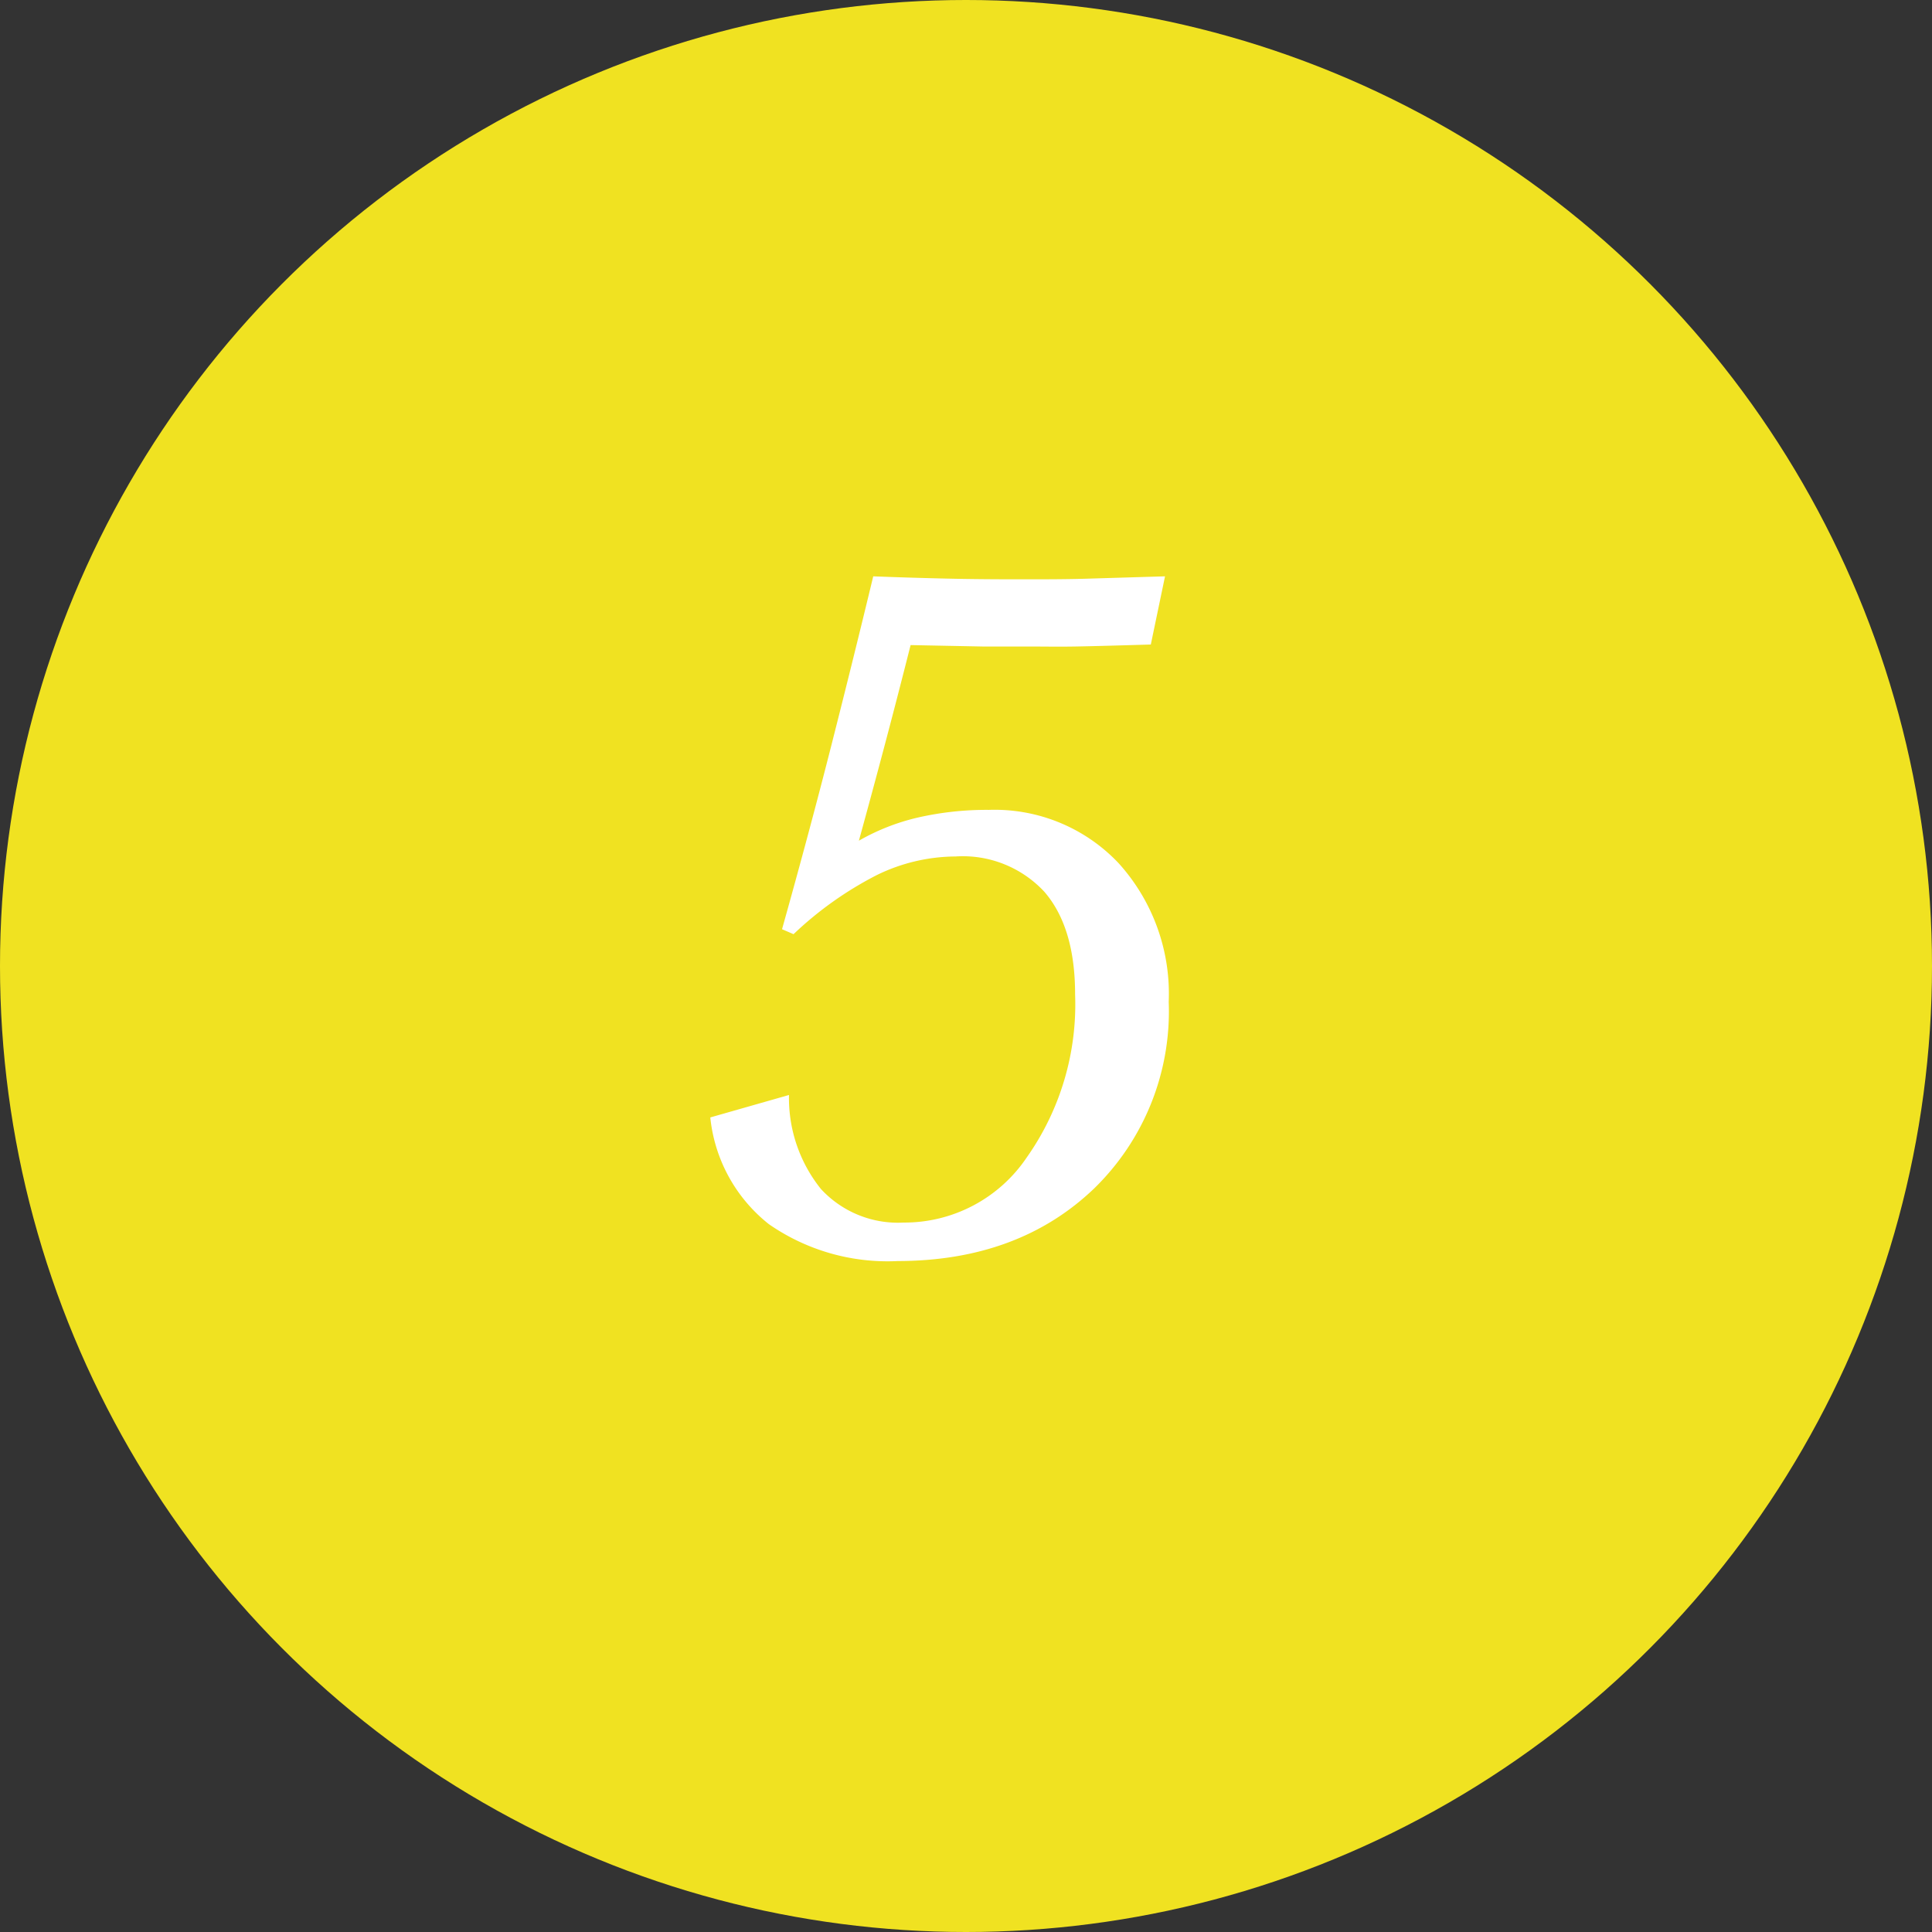 <svg xmlns="http://www.w3.org/2000/svg" viewBox="0 0 136 136"><rect x="0" y="0" width="136" height="136" fill="#333333" stroke="none"/><defs><style>.cls-1{fill:#f0e221;}.cls-2{fill:#fff;}</style></defs><g id="レイヤー_2" data-name="レイヤー 2"><g id="レイヤー_1-2" data-name="レイヤー 1"><circle class="cls-1" cx="68" cy="68" r="68"/><path class="cls-2" d="M55.54,77.08a10.22,10.22,0,0,0,2.25,6.62,7.37,7.37,0,0,0,5.82,2.36,10.38,10.38,0,0,0,8.65-4.56A18.69,18.69,0,0,0,75.68,70q0-4.72-2.16-7.22a7.83,7.83,0,0,0-6.26-2.49,12.74,12.74,0,0,0-5.54,1.31,25,25,0,0,0-5.86,4.16l-.81-.35Q57,58.46,58.56,52.32t2.91-11.75c1.76.07,3.5.12,5.23.16s3.46.05,5.19.05,3.44,0,5.12-.06l5-.15-1,4.8c-2.38.07-4.16.12-5.33.14s-2.25,0-3.23,0-2.09,0-3.26,0l-5.09-.1q-.84,3.33-1.75,6.77t-1.89,7a15.29,15.29,0,0,1,4.15-1.63,21.7,21.7,0,0,1,5-.54,12,12,0,0,1,9.13,3.75,13.7,13.7,0,0,1,3.53,9.76A17.4,17.4,0,0,1,77,83.68q-5.32,5.08-13.81,5.09a14.64,14.64,0,0,1-9.07-2.6A11,11,0,0,1,50,78.66Z"/></g></g></svg>